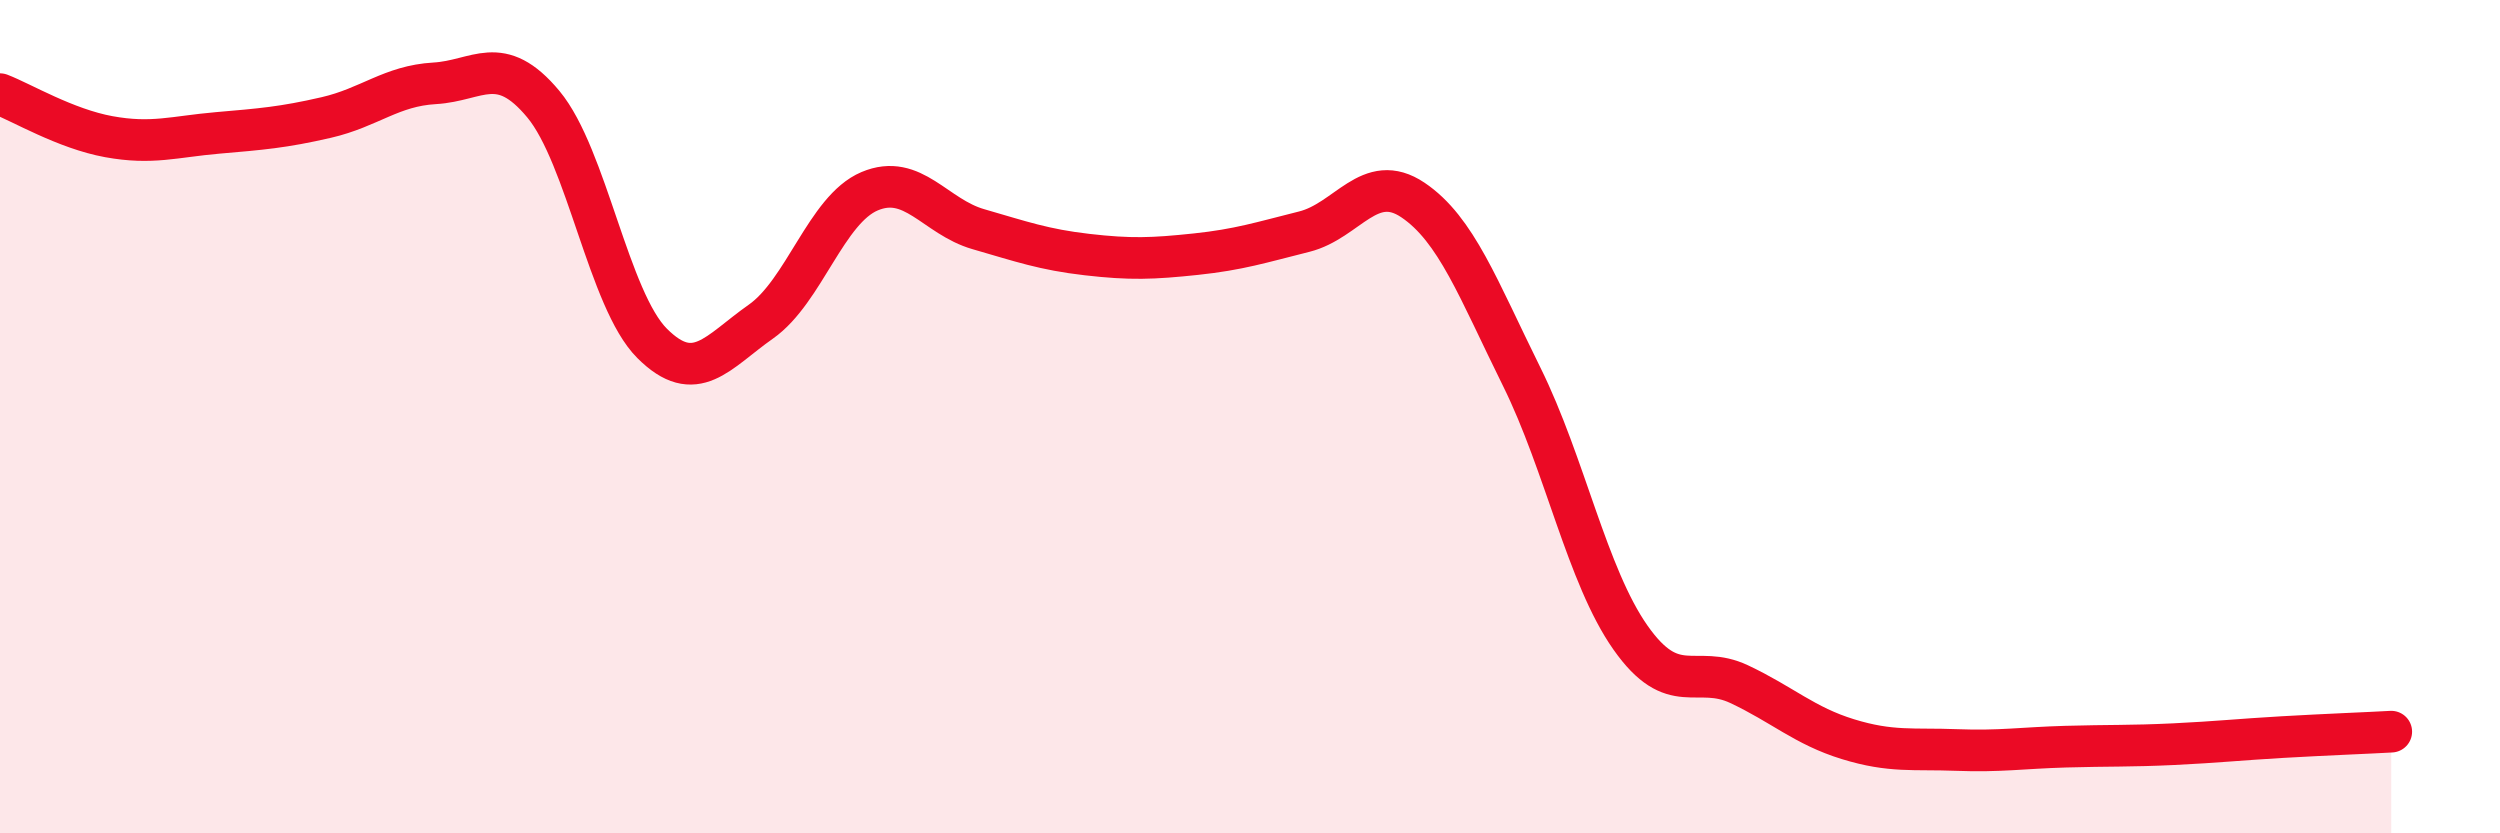 
    <svg width="60" height="20" viewBox="0 0 60 20" xmlns="http://www.w3.org/2000/svg">
      <path
        d="M 0,2.26 C 0.52,2.46 1.57,3.09 2.61,3.28 C 3.65,3.47 4.18,3.28 5.22,3.19 C 6.26,3.1 6.79,3.06 7.83,2.82 C 8.87,2.58 9.39,2.06 10.43,2 C 11.47,1.94 12,1.25 13.04,2.5 C 14.08,3.75 14.61,7.2 15.65,8.24 C 16.69,9.28 17.22,8.45 18.26,7.72 C 19.3,6.99 19.83,5.03 20.87,4.59 C 21.91,4.15 22.44,5.2 23.48,5.5 C 24.52,5.8 25.05,5.99 26.09,6.11 C 27.13,6.23 27.66,6.21 28.7,6.1 C 29.74,5.99 30.26,5.82 31.3,5.56 C 32.34,5.3 32.87,4.1 33.91,4.8 C 34.95,5.5 35.48,6.94 36.52,9.04 C 37.56,11.14 38.09,13.82 39.13,15.3 C 40.17,16.78 40.7,15.93 41.74,16.42 C 42.78,16.91 43.31,17.42 44.35,17.74 C 45.39,18.06 45.92,17.96 46.96,18 C 48,18.04 48.53,17.95 49.57,17.92 C 50.61,17.89 51.13,17.91 52.17,17.86 C 53.21,17.81 53.74,17.75 54.78,17.69 C 55.82,17.63 56.87,17.59 57.39,17.56L57.39 20L0 20Z"
        fill="#EB0A25"
        opacity="0.1"
        stroke-linecap="round"
        stroke-linejoin="round"
      />
      <path
        d="M 0,2.26 C 0.52,2.46 1.57,3.09 2.61,3.28 C 3.65,3.47 4.18,3.28 5.22,3.19 C 6.26,3.1 6.79,3.06 7.83,2.82 C 8.87,2.58 9.39,2.06 10.43,2 C 11.47,1.94 12,1.25 13.04,2.5 C 14.08,3.75 14.61,7.2 15.65,8.24 C 16.69,9.28 17.22,8.45 18.26,7.72 C 19.3,6.99 19.83,5.03 20.87,4.59 C 21.91,4.15 22.44,5.2 23.48,5.5 C 24.52,5.8 25.05,5.99 26.09,6.11 C 27.13,6.23 27.66,6.21 28.7,6.1 C 29.74,5.99 30.26,5.82 31.3,5.56 C 32.34,5.3 32.87,4.1 33.91,4.8 C 34.95,5.5 35.48,6.94 36.52,9.04 C 37.56,11.14 38.09,13.82 39.13,15.3 C 40.17,16.78 40.7,15.93 41.74,16.42 C 42.78,16.91 43.31,17.42 44.35,17.74 C 45.39,18.06 45.92,17.96 46.96,18 C 48,18.04 48.53,17.95 49.57,17.92 C 50.61,17.89 51.13,17.91 52.17,17.86 C 53.21,17.81 53.74,17.75 54.78,17.69 C 55.82,17.63 56.87,17.59 57.39,17.56"
        stroke="#EB0A25"
        stroke-width="1"
        fill="none"
        stroke-linecap="round"
        stroke-linejoin="round"
      />
    </svg>
  